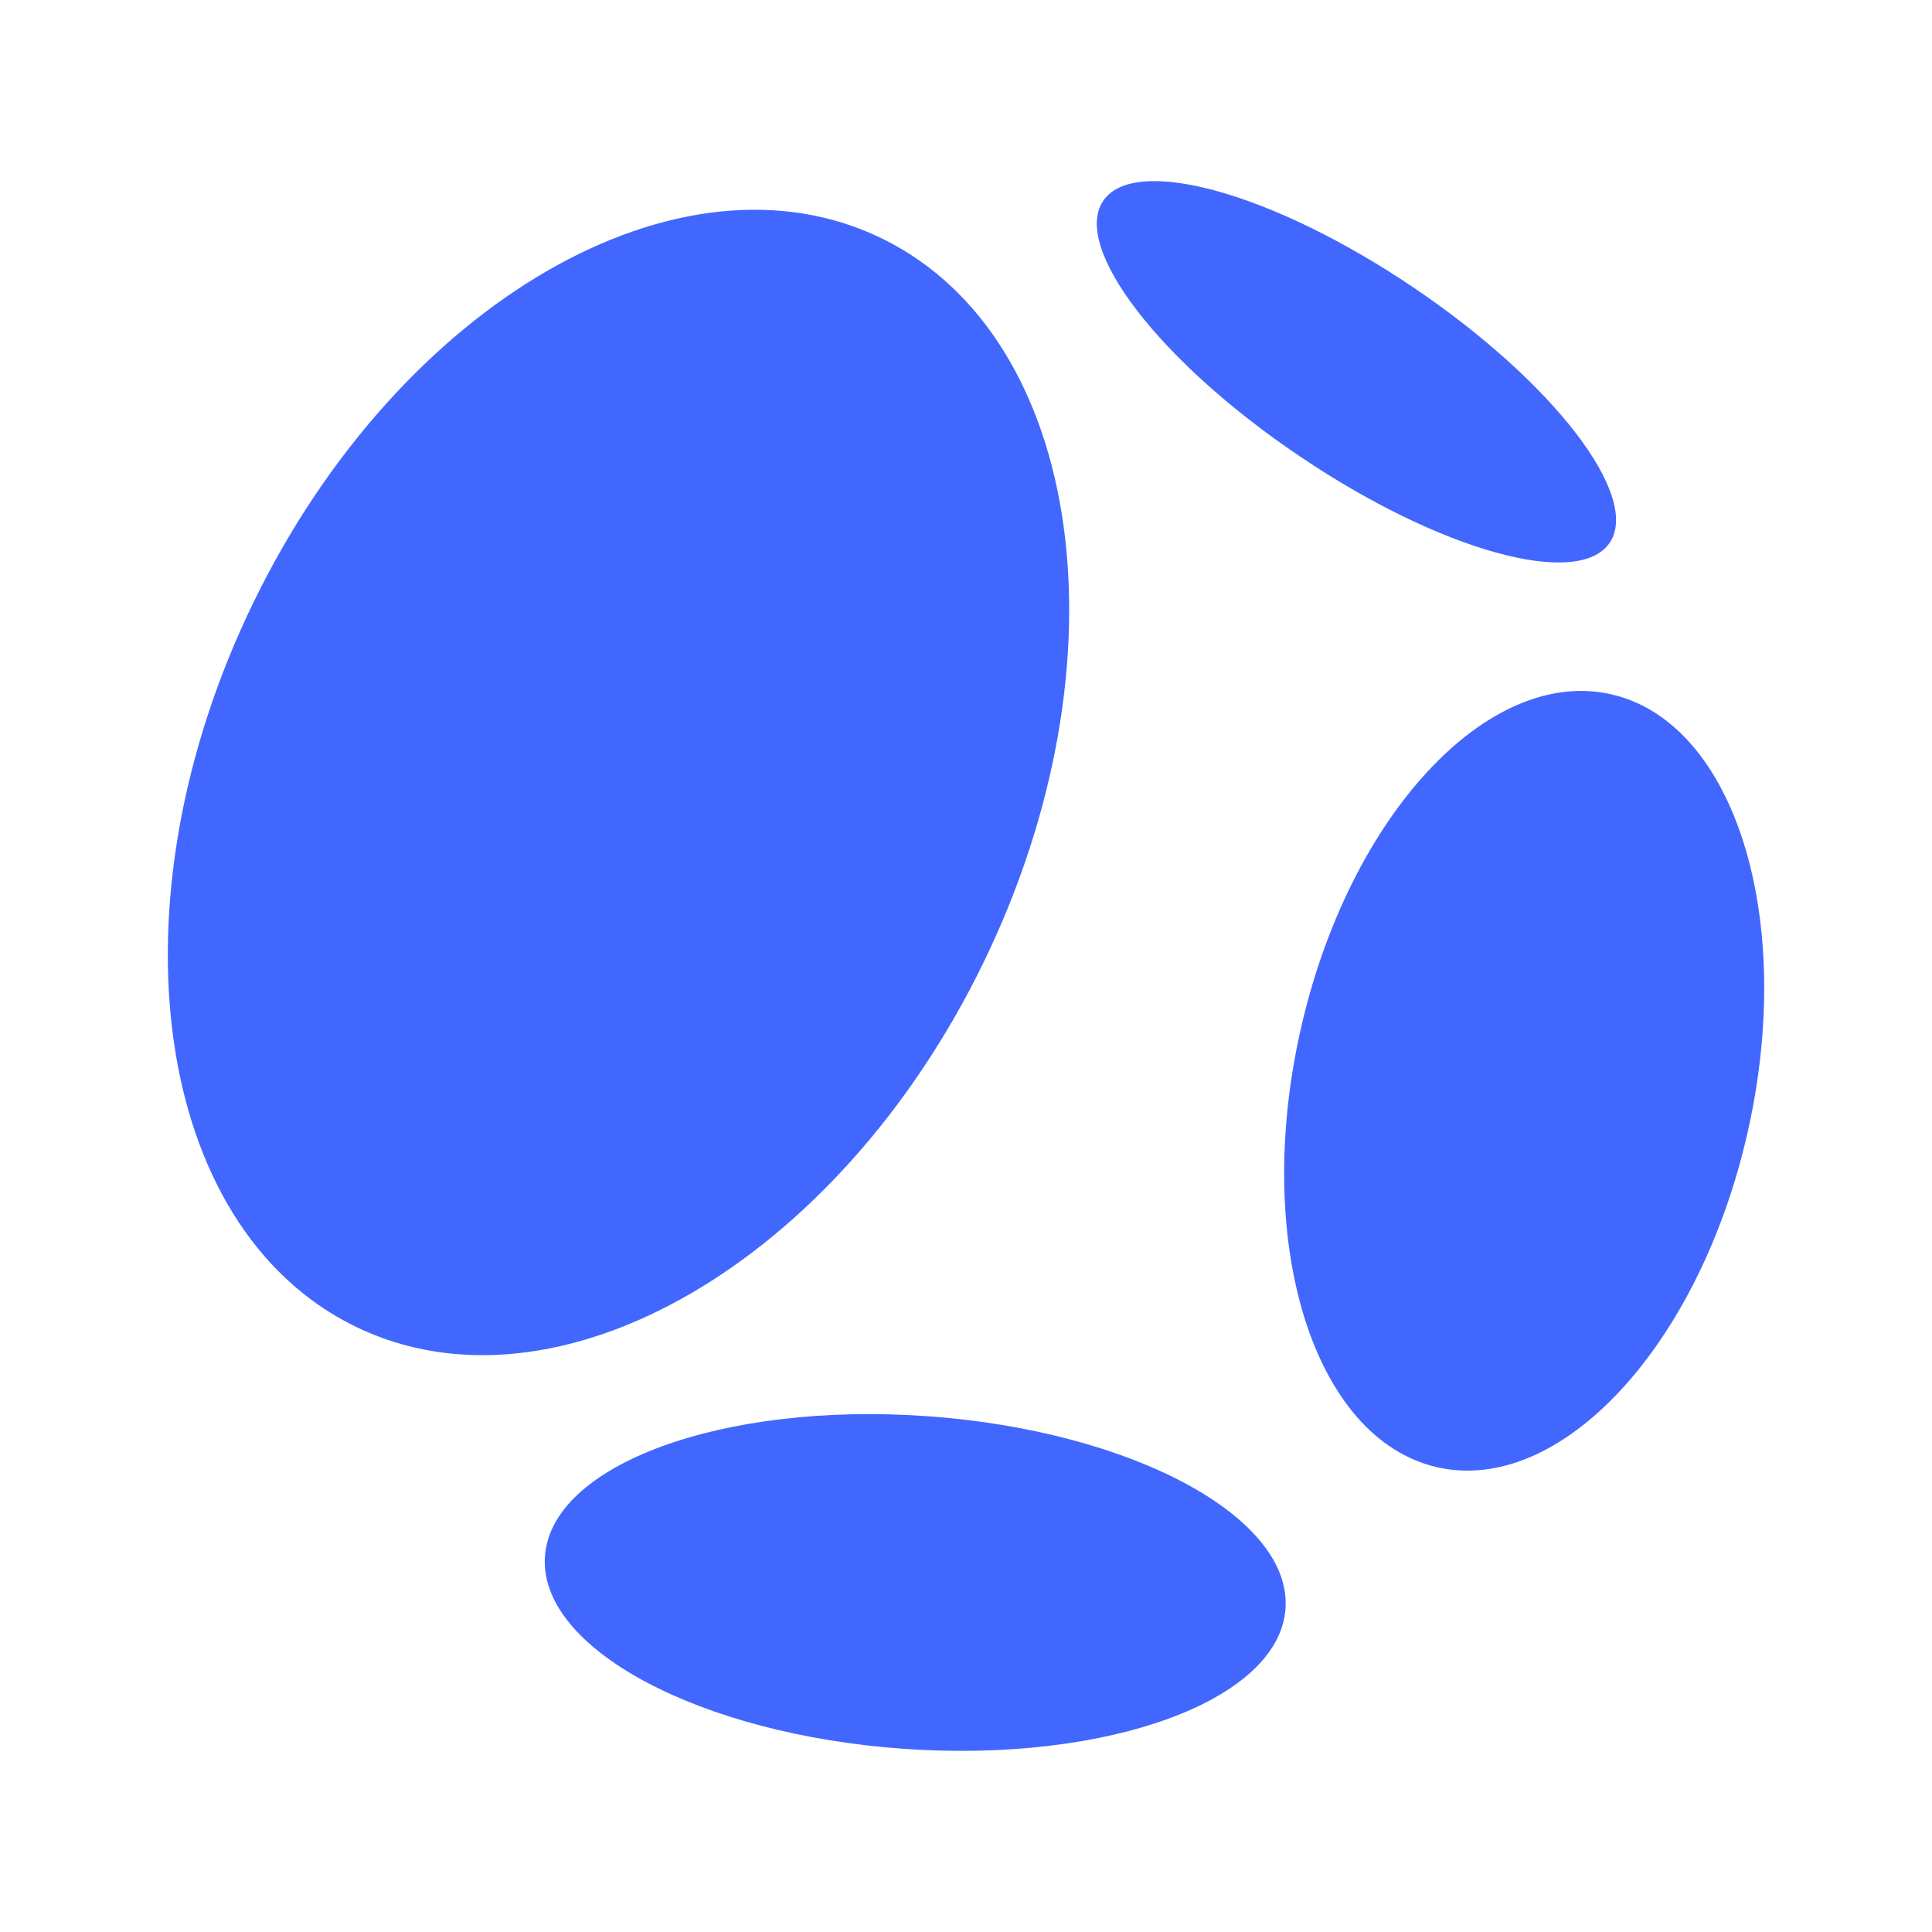<svg width="16" height="16" viewBox="0 0 16 16" fill="none" xmlns="http://www.w3.org/2000/svg">
<path d="M7.676 11.728C9.369 11.848 10.699 12.561 10.646 13.322C10.593 14.082 9.177 14.602 7.484 14.483C5.79 14.363 4.46 13.65 4.513 12.889C4.566 12.129 5.982 11.609 7.676 11.728Z" fill="#4267FF"/>
<path d="M10.771 8.528C11.169 6.761 12.321 5.517 13.344 5.75C14.367 5.984 14.873 7.606 14.474 9.373C14.076 11.141 12.925 12.384 11.902 12.151C10.879 11.917 10.372 10.295 10.771 8.528Z" fill="#4267FF"/>
<path d="M2.098 4.991C3.306 2.505 5.639 1.156 7.31 1.978C8.98 2.8 9.354 5.483 8.146 7.969C6.939 10.455 4.605 11.804 2.935 10.982C1.265 10.159 0.89 7.477 2.098 4.991Z" fill="#4267FF"/>
<path d="M9.135 1.665C9.393 1.277 10.541 1.596 11.7 2.377C12.859 3.158 13.589 4.105 13.332 4.493C13.074 4.881 11.925 4.562 10.767 3.781C9.608 3.001 8.877 2.053 9.135 1.665Z" fill="#4267FF"/>
</svg>
